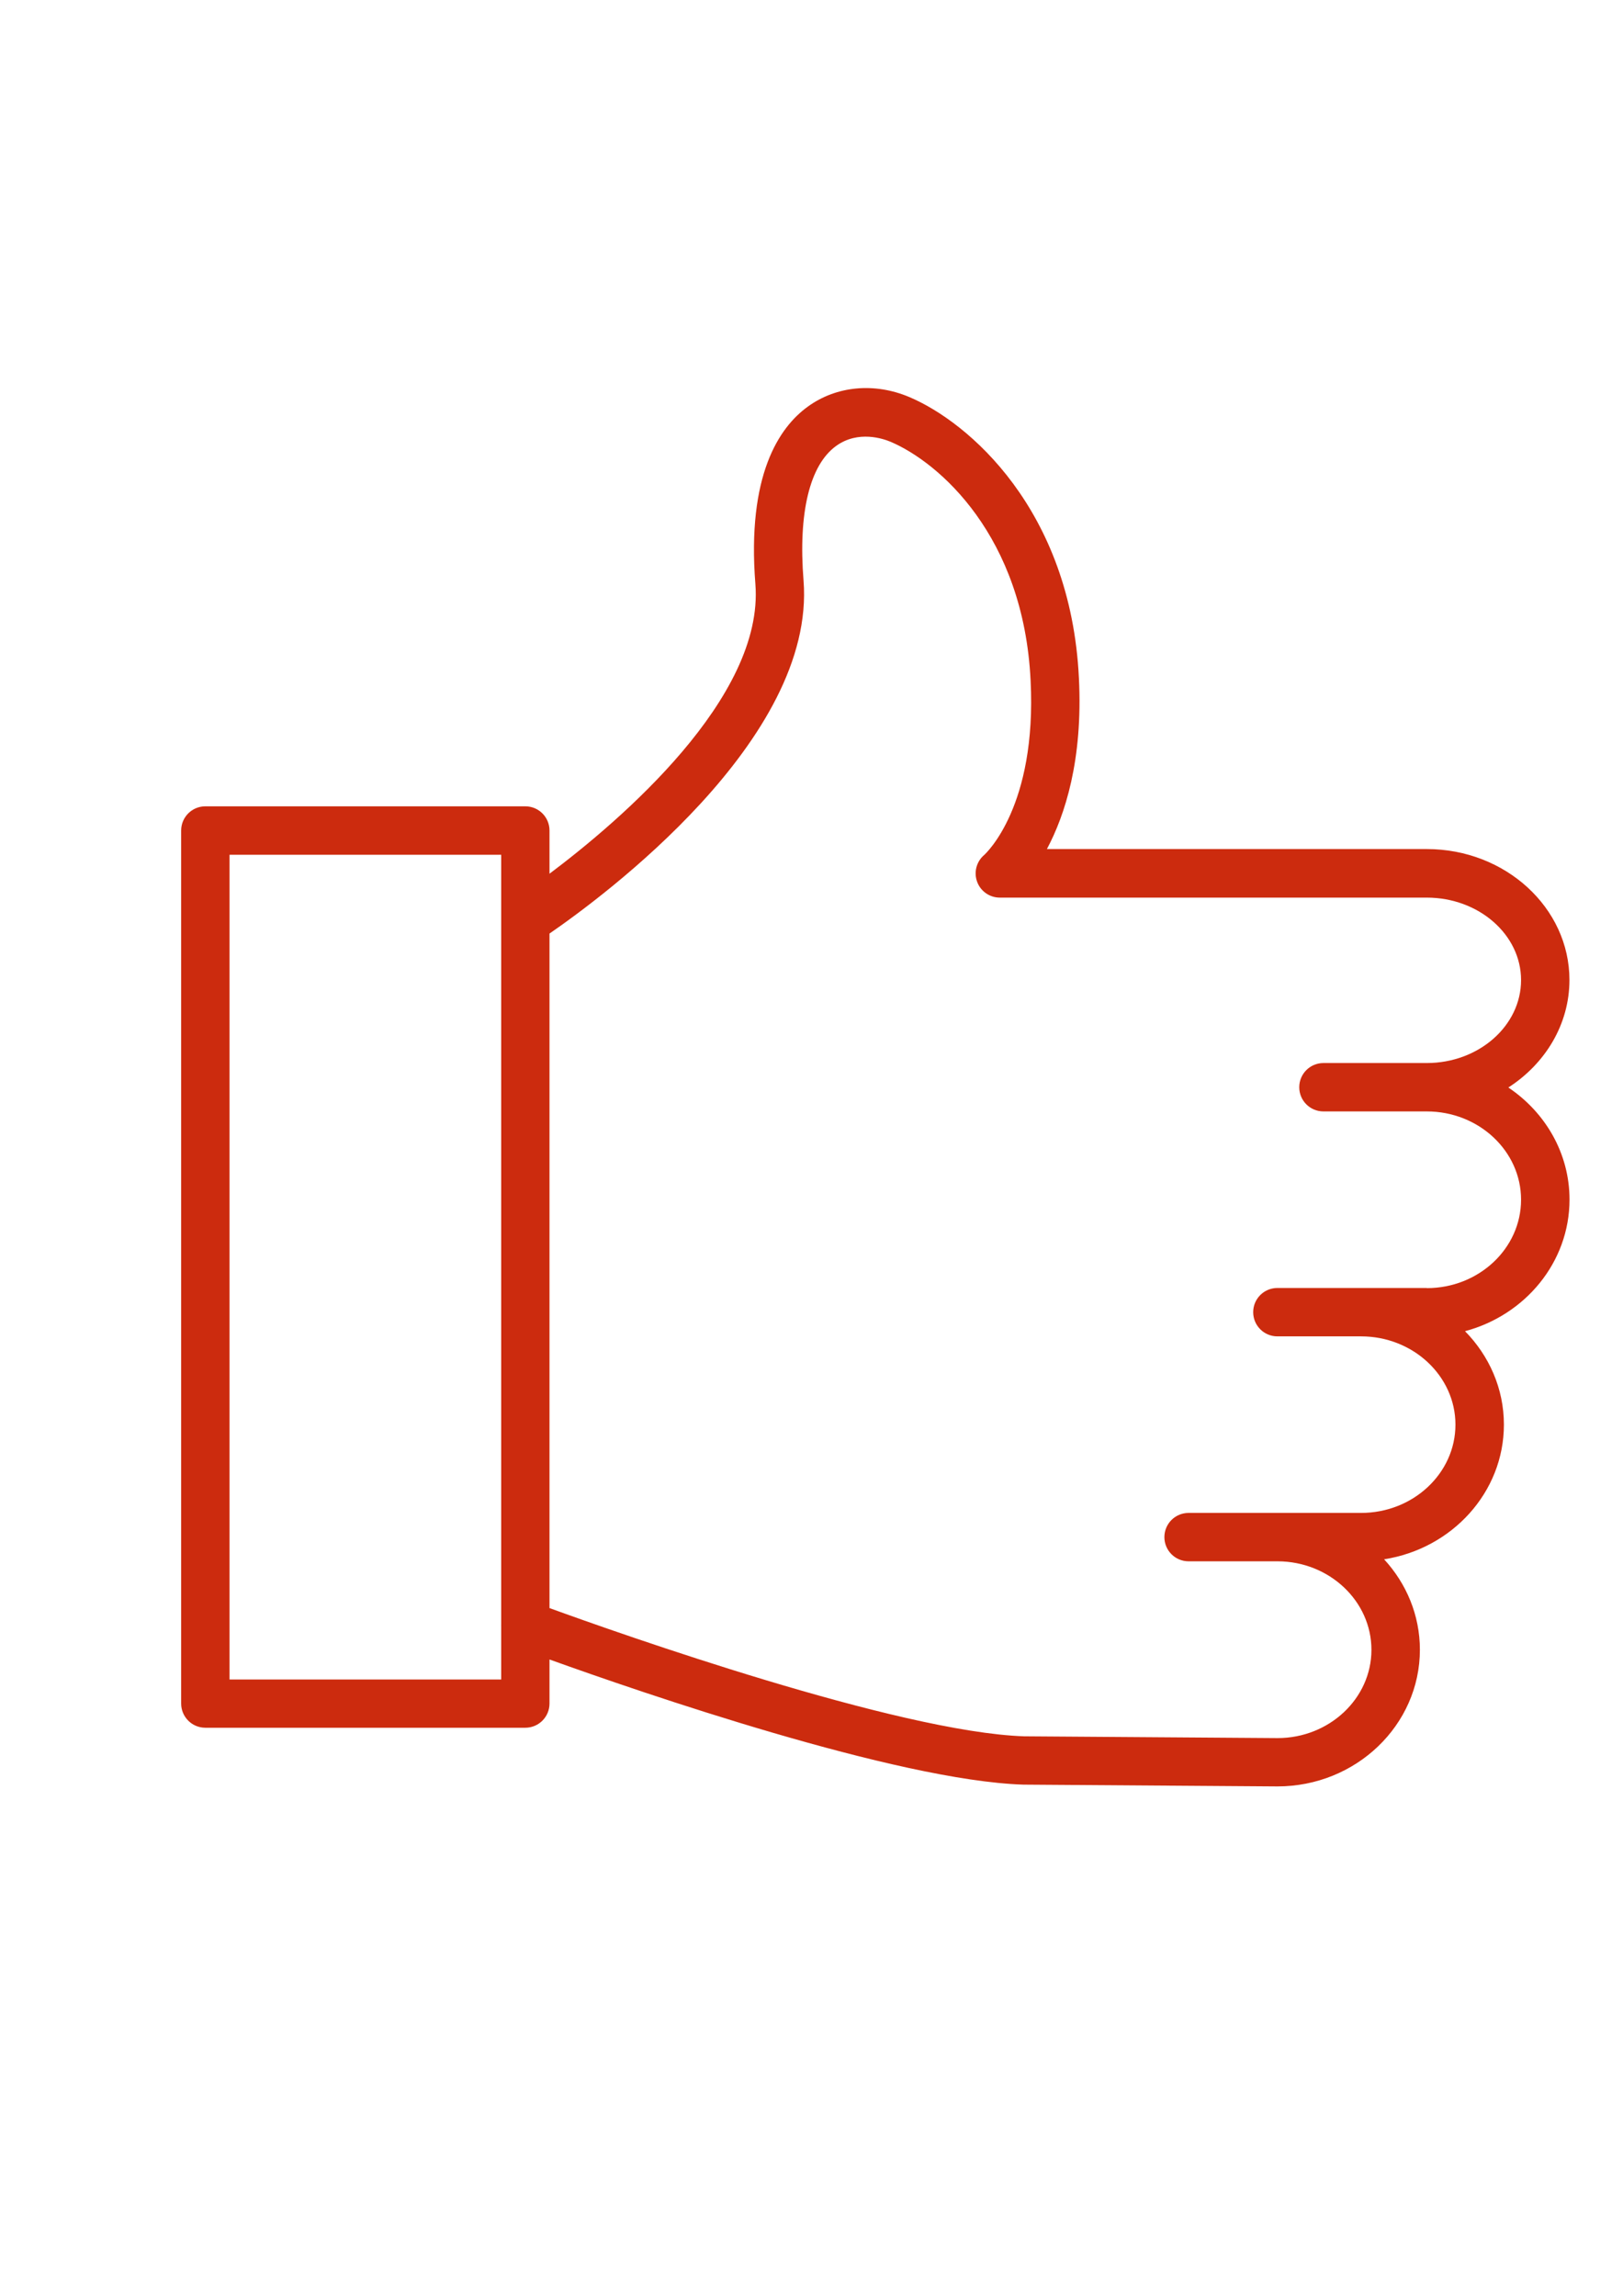 <?xml version="1.0" encoding="UTF-8"?> <!-- Creator: CorelDRAW 2017 --> <svg xmlns="http://www.w3.org/2000/svg" xmlns:xlink="http://www.w3.org/1999/xlink" xml:space="preserve" width="210mm" height="297mm" style="shape-rendering:geometricPrecision; text-rendering:geometricPrecision; image-rendering:optimizeQuality; fill-rule:evenodd; clip-rule:evenodd" viewBox="0 0 21000 29700"> <defs> <style type="text/css"> <![CDATA[ .fil0 {fill:#CC2B0E} ]]> </style> </defs> <g id="Слой_x0020_1">  <path id="social_networks.svg" class="fil0" d="M19516 14069c477,-307 791,-816 791,-1392 0,-933 -828,-1693 -1845,-1693l-4916 0c232,-436 468,-1150 414,-2213 -106,-2179 -1428,-3310 -2193,-3634 -451,-191 -942,-146 -1313,122 -372,268 -792,885 -680,2298 116,1469 -1753,3062 -2664,3746l0 -559c0,-173 -140,-313 -313,-313l-4140 0c-173,0 -313,140 -313,313l0 11294c0,173 140,313 313,313l4140 0c173,0 313,-140 313,-313l0 -570c1179,424 4492,1566 6130,1619l3289 23c1016,0 1843,-793 1843,-1768 0,-449 -176,-858 -463,-1170 877,-137 1550,-865 1550,-1742 0,-468 -192,-892 -503,-1209 779,-208 1352,-892 1352,-1703 0,-599 -314,-1129 -791,-1449zm-16546 7657l0 -10668 3515 0 0 838c0,8 0,17 0,25l0 9095c0,9 -1,17 0,26l0 685 -3515 0 0 0zm15492 -5064l-1603 0c-1,0 -1,0 -2,0l-329 0c-173,0 -313,140 -313,313 0,173 140,313 313,313l1083 0c673,0 1221,513 1221,1142 0,630 -548,1142 -1221,1142l-1079 0c-1,0 -3,0 -4,0l-1149 0c-173,0 -313,140 -313,313 0,173 140,313 313,313l1147 0c1,0 1,0 2,0l4 0c669,2 1213,515 1213,1145 0,630 -546,1142 -1215,1142l-3278 -23c-1630,-54 -5246,-1333 -6142,-1659l0 -8726c677,-466 3451,-2506 3287,-4568 -70,-876 80,-1495 423,-1741 285,-205 610,-92 703,-53 630,268 1722,1219 1812,3090 82,1625 -576,2233 -601,2256 -100,85 -136,223 -91,346 45,123 162,205 293,205l5525 0c673,0 1220,479 1220,1067 0,591 -547,1073 -1220,1073l-1337 0c-173,0 -313,140 -313,313 0,173 140,313 313,313l1337 0c673,0 1220,512 1220,1142 0,631 -547,1144 -1220,1144z"></path> </g> </svg> 